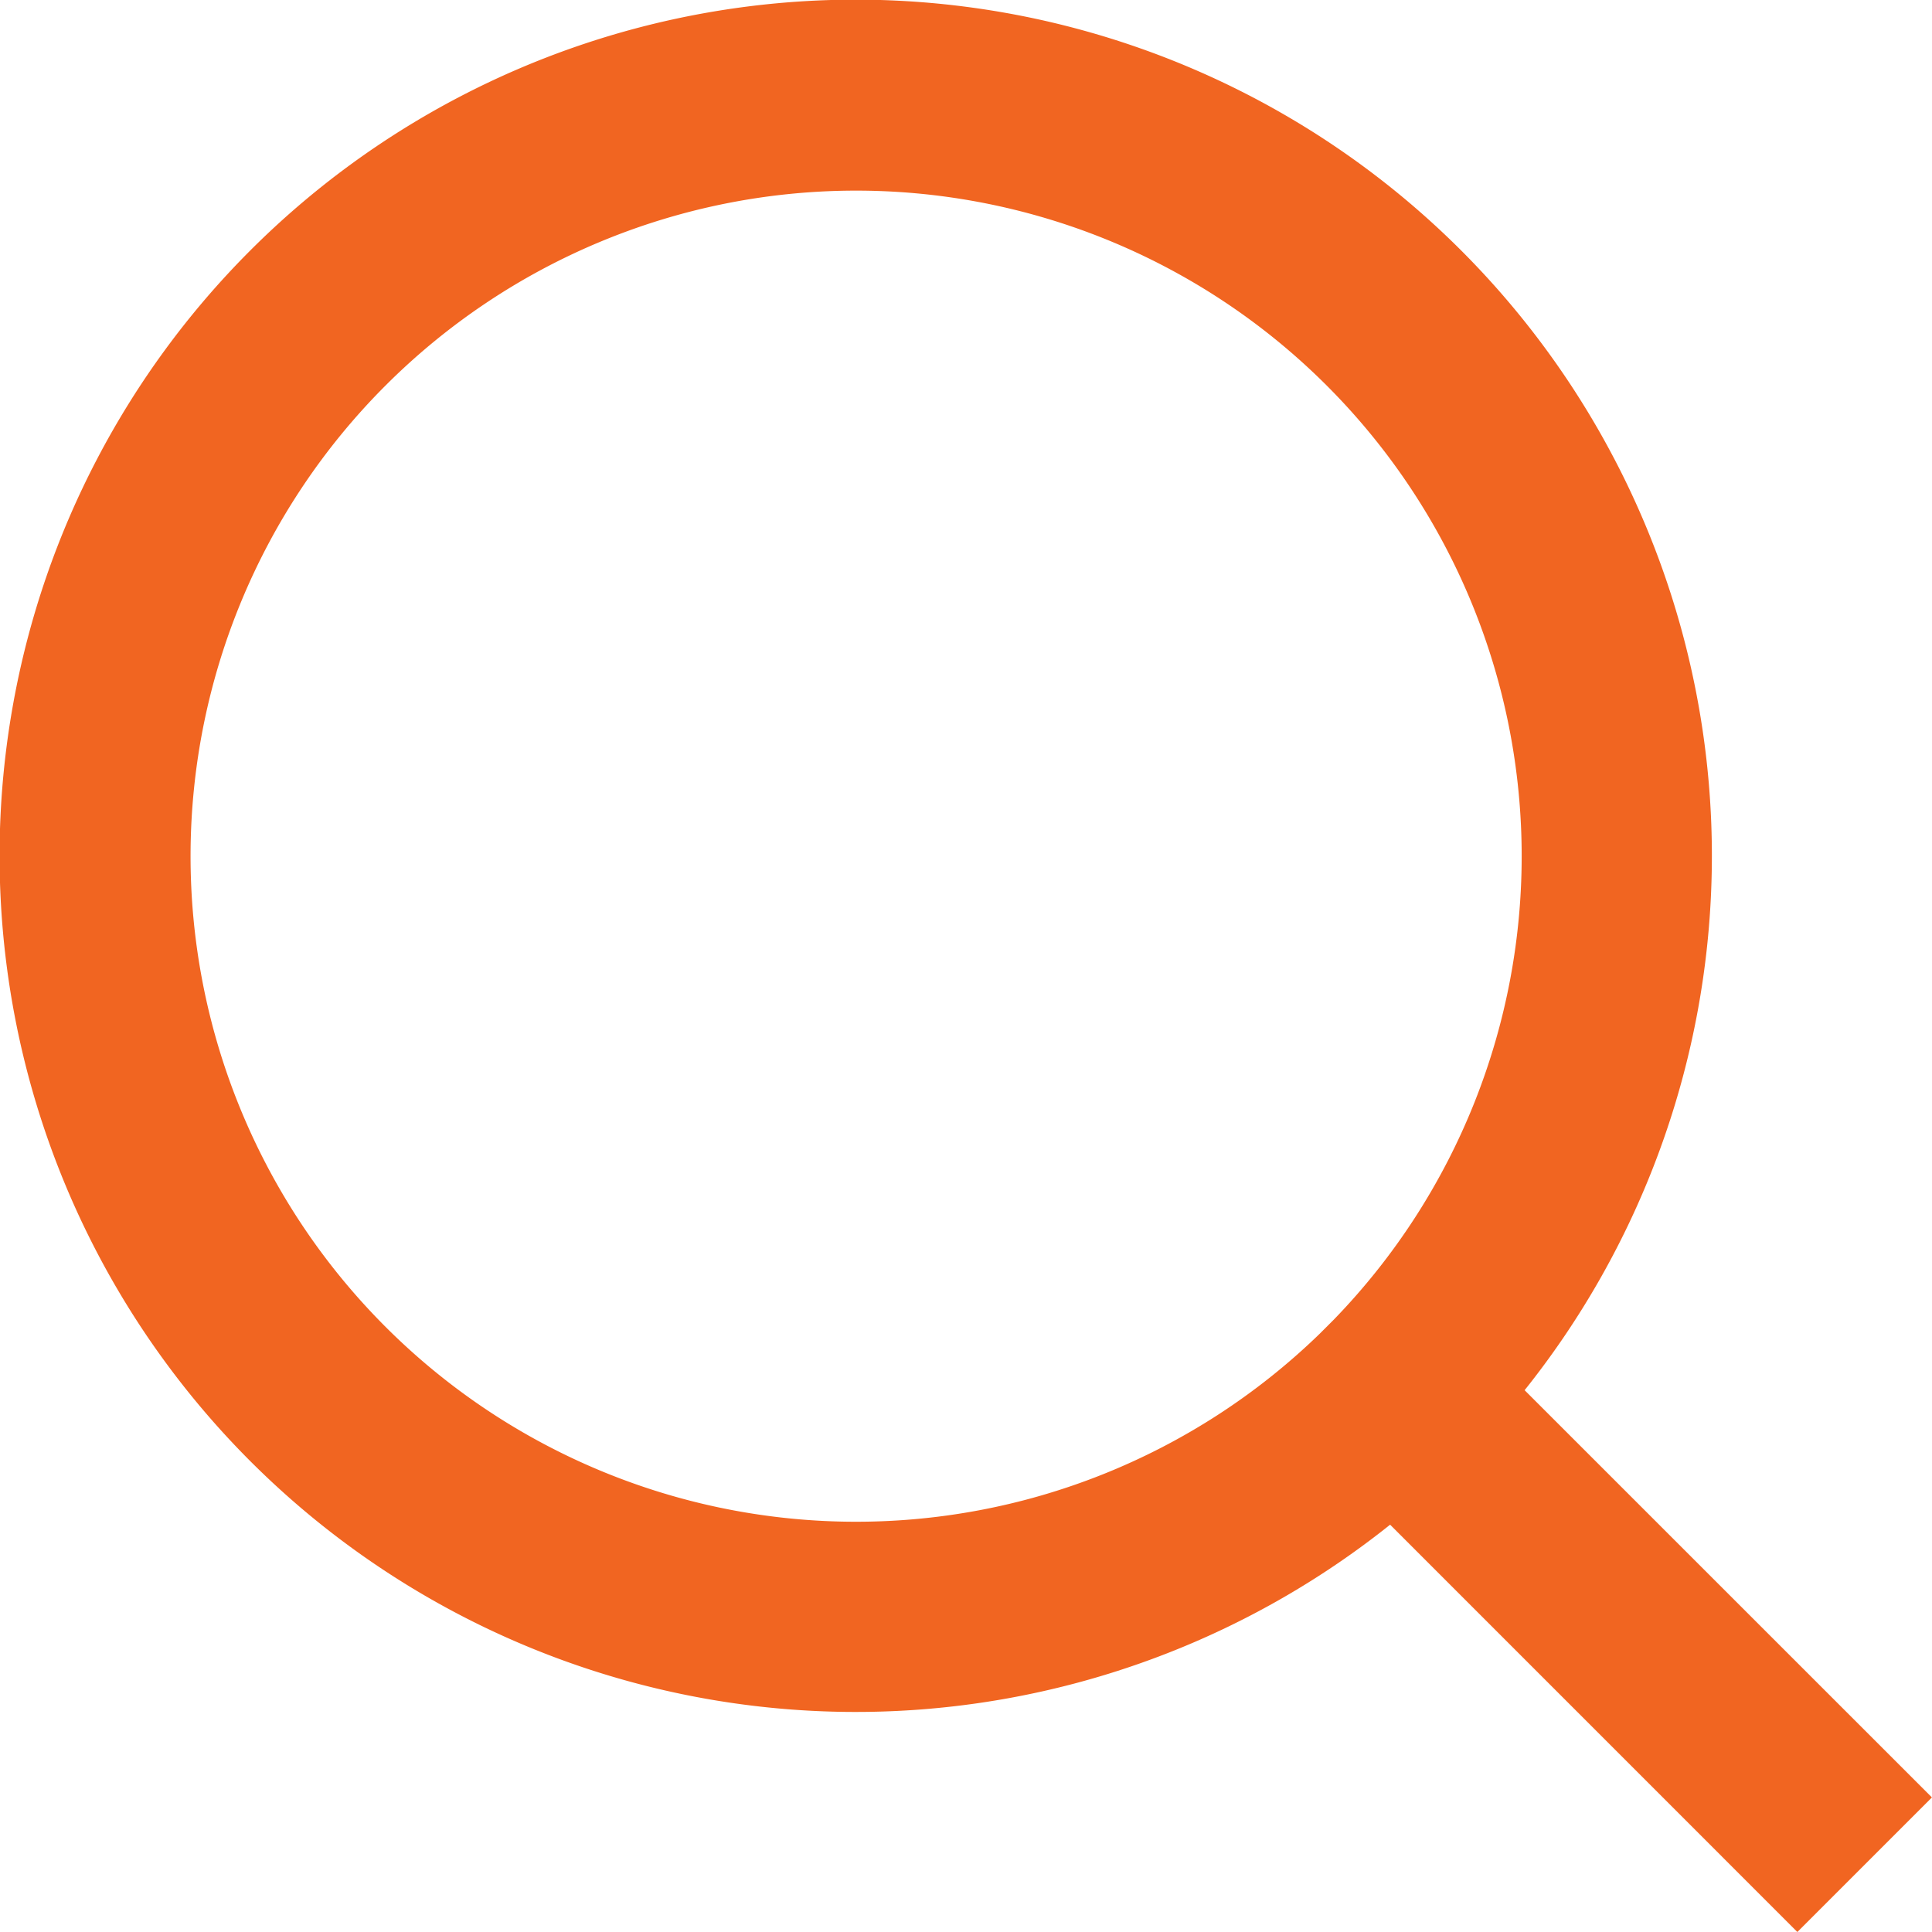 <svg xmlns="http://www.w3.org/2000/svg" width="27.867" height="27.867"><path data-name="Path 4" d="M21.991 20.052l5.875 5.874-1.941 1.941-5.874-5.875a12.349 12.349 0 111.94-1.94zm-2.752-1.018a9.6 9.6 0 10-.206.206z" fill="#F16521"/></svg>